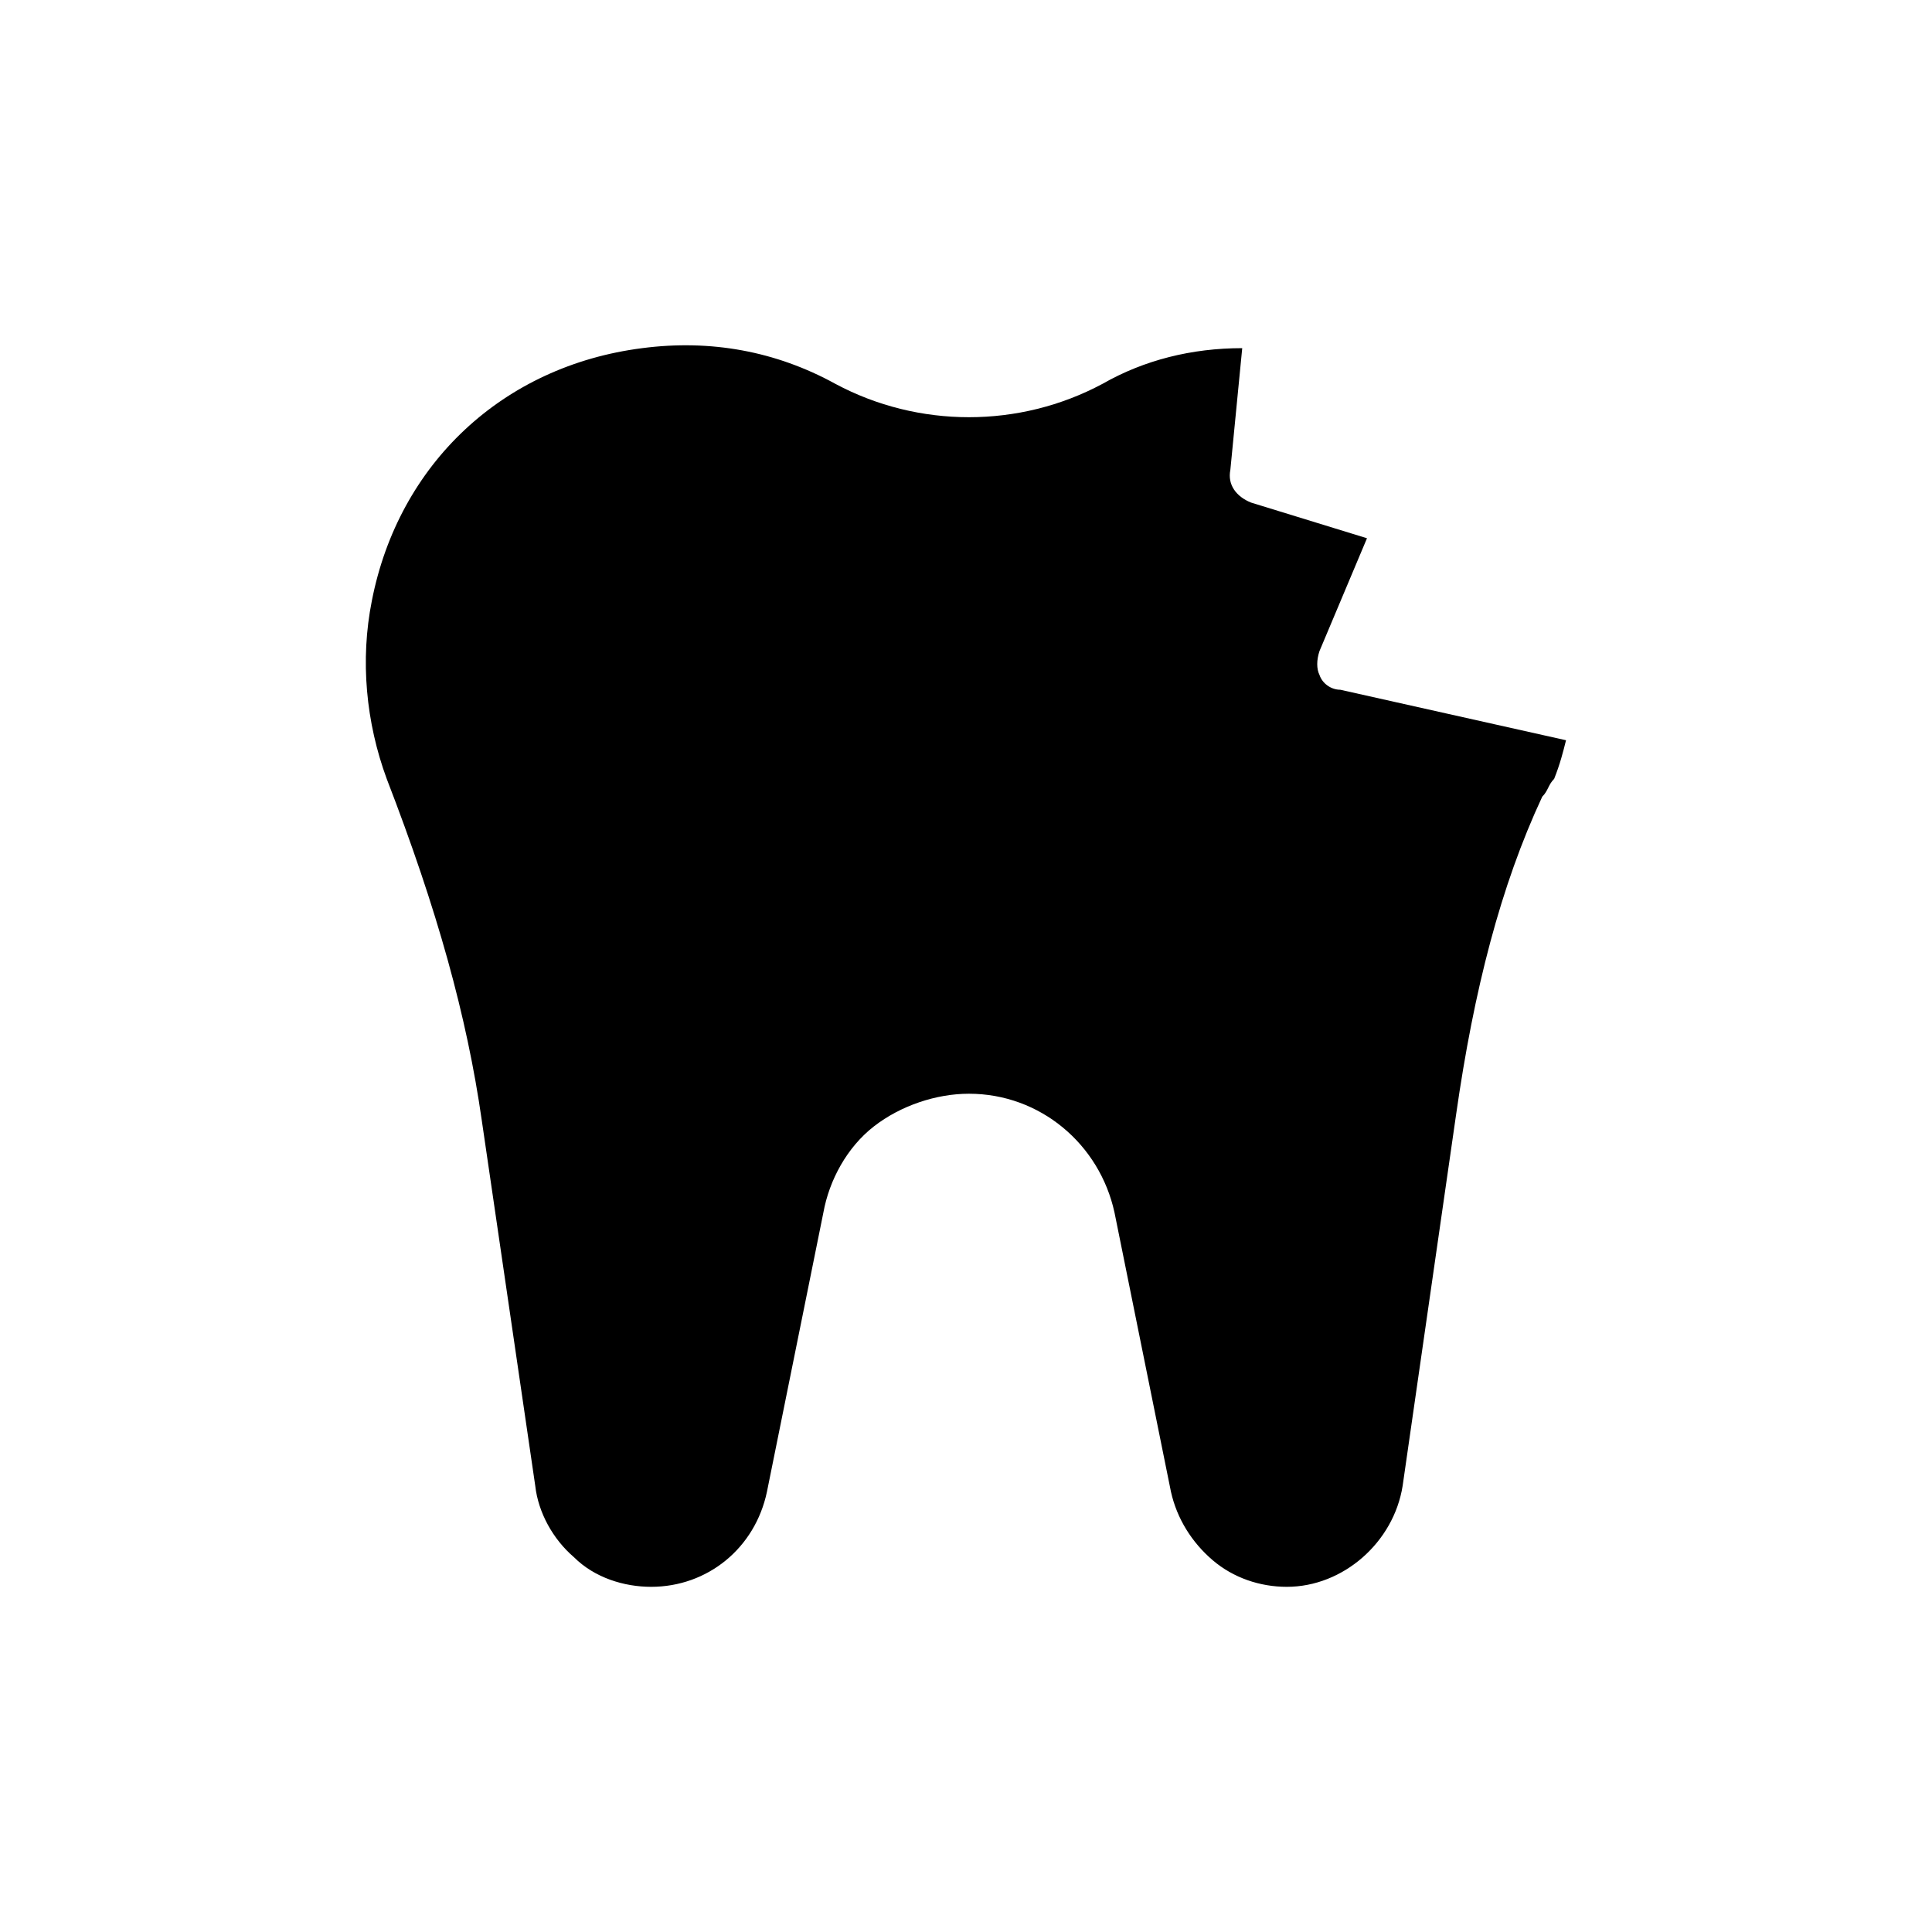 <?xml version="1.0" encoding="UTF-8"?>
<!-- Uploaded to: ICON Repo, www.iconrepo.com, Generator: ICON Repo Mixer Tools -->
<svg fill="#000000" width="800px" height="800px" version="1.1" viewBox="144 144 512 512" xmlns="http://www.w3.org/2000/svg">
 <path d="m552.71 355.13c-11.02 23.617-18.105 51.168-22.828 84.23l-14.168 98.398c-2.363 14.957-15.742 26.766-30.699 26.766-7.086 0-14.168-2.363-19.68-7.086-5.512-4.723-9.445-11.02-11.02-18.105l-14.961-73.996c-3.938-18.105-19.68-31.488-38.574-31.488-8.66 0-18.105 3.148-25.191 8.66-7.086 5.512-11.809 14.168-13.383 22.828l-14.957 73.996c-3.148 14.957-15.742 25.191-30.699 25.191-7.086 0-14.957-2.363-20.469-7.871-5.512-4.723-9.445-11.809-10.234-18.895l-14.168-96.824c-3.938-27.551-11.809-55.891-25.191-90.527-5.512-14.957-7.086-31.488-3.938-47.23 7.086-36.211 34.637-62.188 71.637-66.914 18.105-2.363 35.426 0.789 51.168 9.445 22.043 11.809 48.805 11.809 70.848 0 11.02-6.297 23.617-9.445 37-9.445l-3.148 32.273c-0.789 3.938 1.574 7.086 5.512 8.66l30.699 9.445-12.594 29.914c-0.789 2.363-0.789 4.723 0 6.297 0.789 2.363 3.148 3.938 5.512 3.938l59.828 13.383c-0.789 3.148-1.574 6.297-3.148 10.234-1.578 1.574-1.578 3.148-3.152 4.723z"/>
</svg>